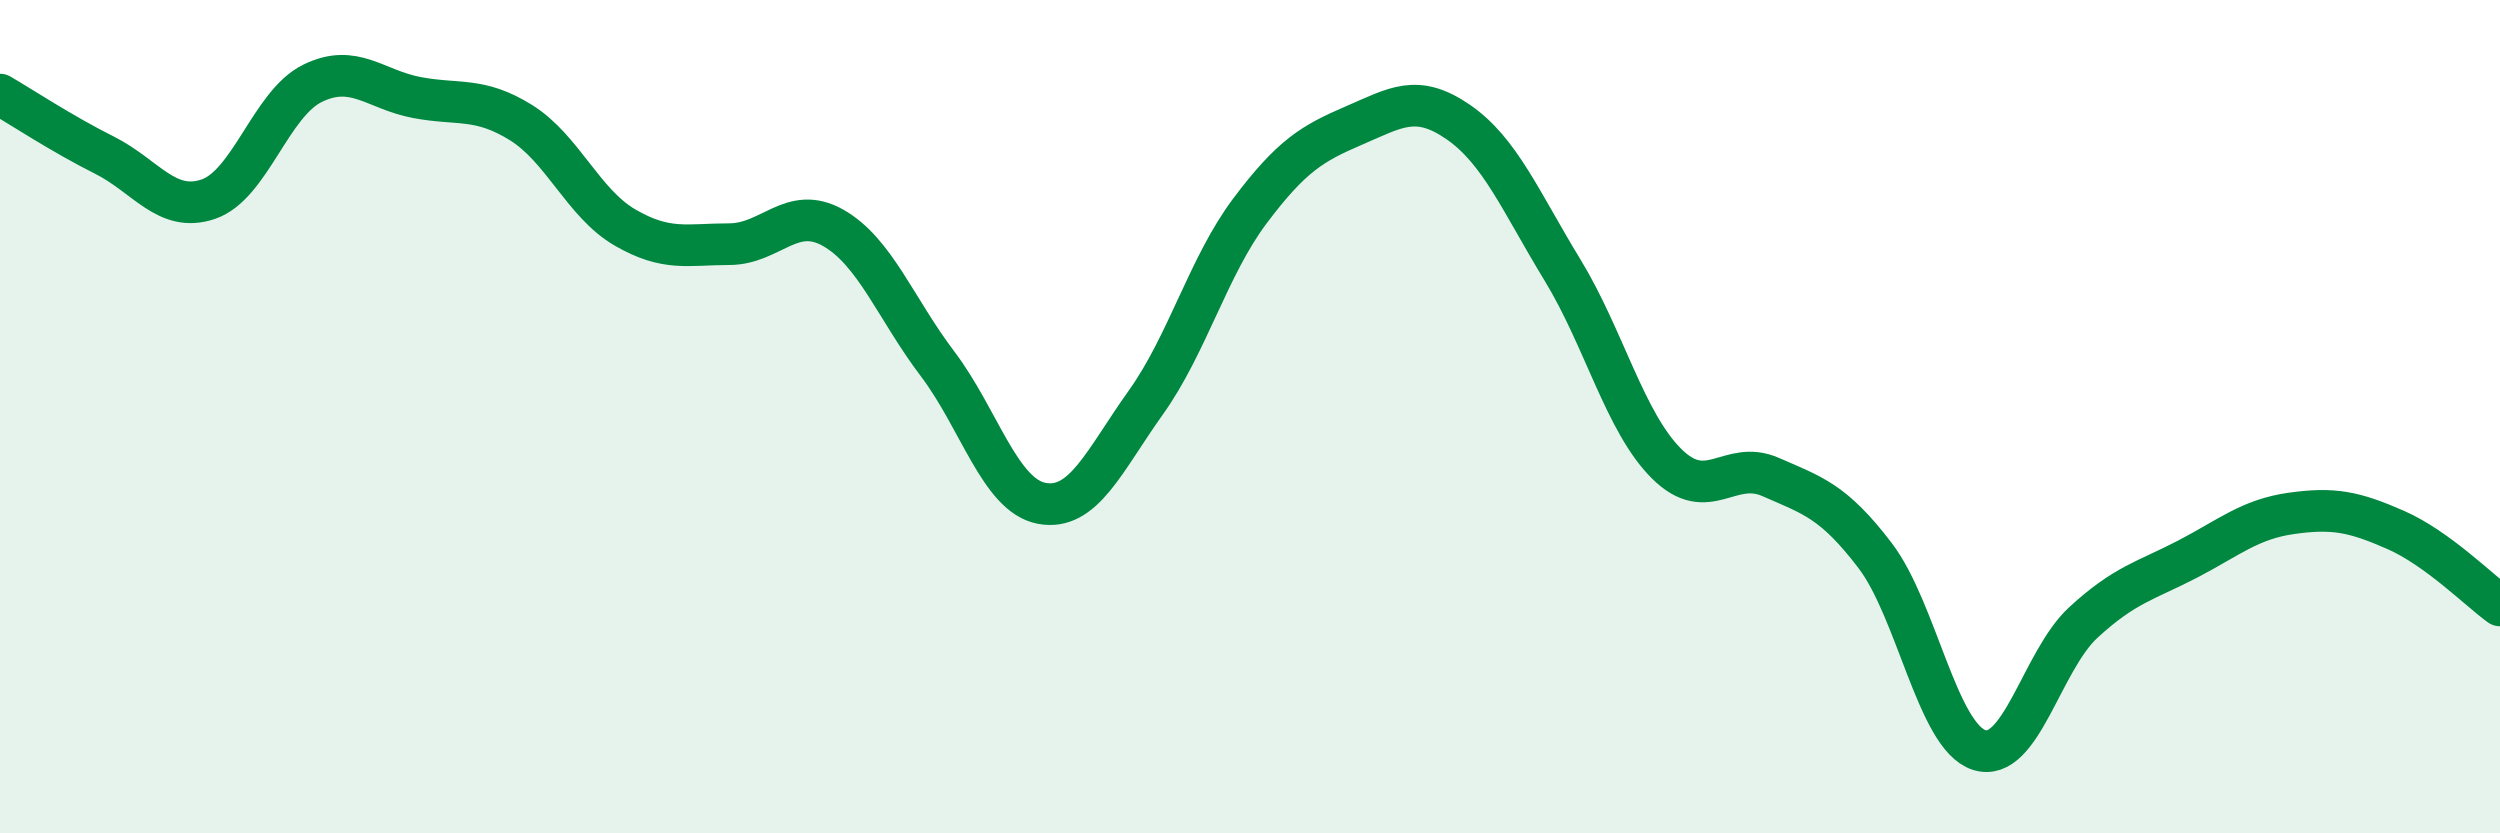 
    <svg width="60" height="20" viewBox="0 0 60 20" xmlns="http://www.w3.org/2000/svg">
      <path
        d="M 0,2.27 C 0.5,2.56 1.5,3.22 2.5,3.72 C 3.5,4.22 4,5.12 5,4.78 C 6,4.44 6.5,2.49 7.5,2 C 8.5,1.51 9,2.15 10,2.34 C 11,2.53 11.5,2.32 12.5,2.94 C 13.5,3.56 14,4.88 15,5.46 C 16,6.04 16.5,5.86 17.5,5.86 C 18.5,5.86 19,4.9 20,5.47 C 21,6.04 21.5,7.41 22.5,8.73 C 23.5,10.05 24,11.89 25,12.08 C 26,12.27 26.5,11.06 27.5,9.66 C 28.5,8.26 29,6.39 30,5.06 C 31,3.73 31.5,3.44 32.5,3.01 C 33.5,2.58 34,2.24 35,2.93 C 36,3.62 36.5,4.84 37.5,6.48 C 38.5,8.12 39,10.14 40,11.13 C 41,12.12 41.5,11.01 42.5,11.45 C 43.5,11.89 44,12.02 45,13.33 C 46,14.64 46.5,17.68 47.5,18 C 48.5,18.32 49,15.86 50,14.94 C 51,14.02 51.5,13.94 52.5,13.42 C 53.5,12.9 54,12.46 55,12.32 C 56,12.18 56.5,12.28 57.5,12.72 C 58.5,13.16 59.5,14.17 60,14.53L60 20L0 20Z"
        fill="#008740"
        opacity="0.1"
        stroke-linecap="round"
        stroke-linejoin="round"
      />
      <path
        d="M 0,2.27 C 0.5,2.56 1.5,3.22 2.5,3.72 C 3.5,4.22 4,5.12 5,4.78 C 6,4.44 6.5,2.49 7.5,2 C 8.5,1.51 9,2.15 10,2.34 C 11,2.53 11.5,2.32 12.5,2.94 C 13.5,3.56 14,4.88 15,5.46 C 16,6.04 16.5,5.86 17.5,5.86 C 18.5,5.86 19,4.9 20,5.47 C 21,6.04 21.5,7.41 22.5,8.73 C 23.5,10.05 24,11.89 25,12.08 C 26,12.27 26.5,11.06 27.5,9.66 C 28.5,8.26 29,6.39 30,5.06 C 31,3.73 31.5,3.44 32.5,3.01 C 33.5,2.58 34,2.24 35,2.93 C 36,3.62 36.5,4.84 37.5,6.48 C 38.5,8.12 39,10.14 40,11.13 C 41,12.12 41.5,11.01 42.5,11.45 C 43.5,11.89 44,12.02 45,13.33 C 46,14.64 46.5,17.68 47.5,18 C 48.5,18.32 49,15.86 50,14.94 C 51,14.02 51.5,13.94 52.5,13.42 C 53.5,12.9 54,12.46 55,12.32 C 56,12.18 56.5,12.28 57.5,12.72 C 58.5,13.16 59.5,14.17 60,14.53"
        stroke="#008740"
        stroke-width="1"
        fill="none"
        stroke-linecap="round"
        stroke-linejoin="round"
      />
    </svg>
  